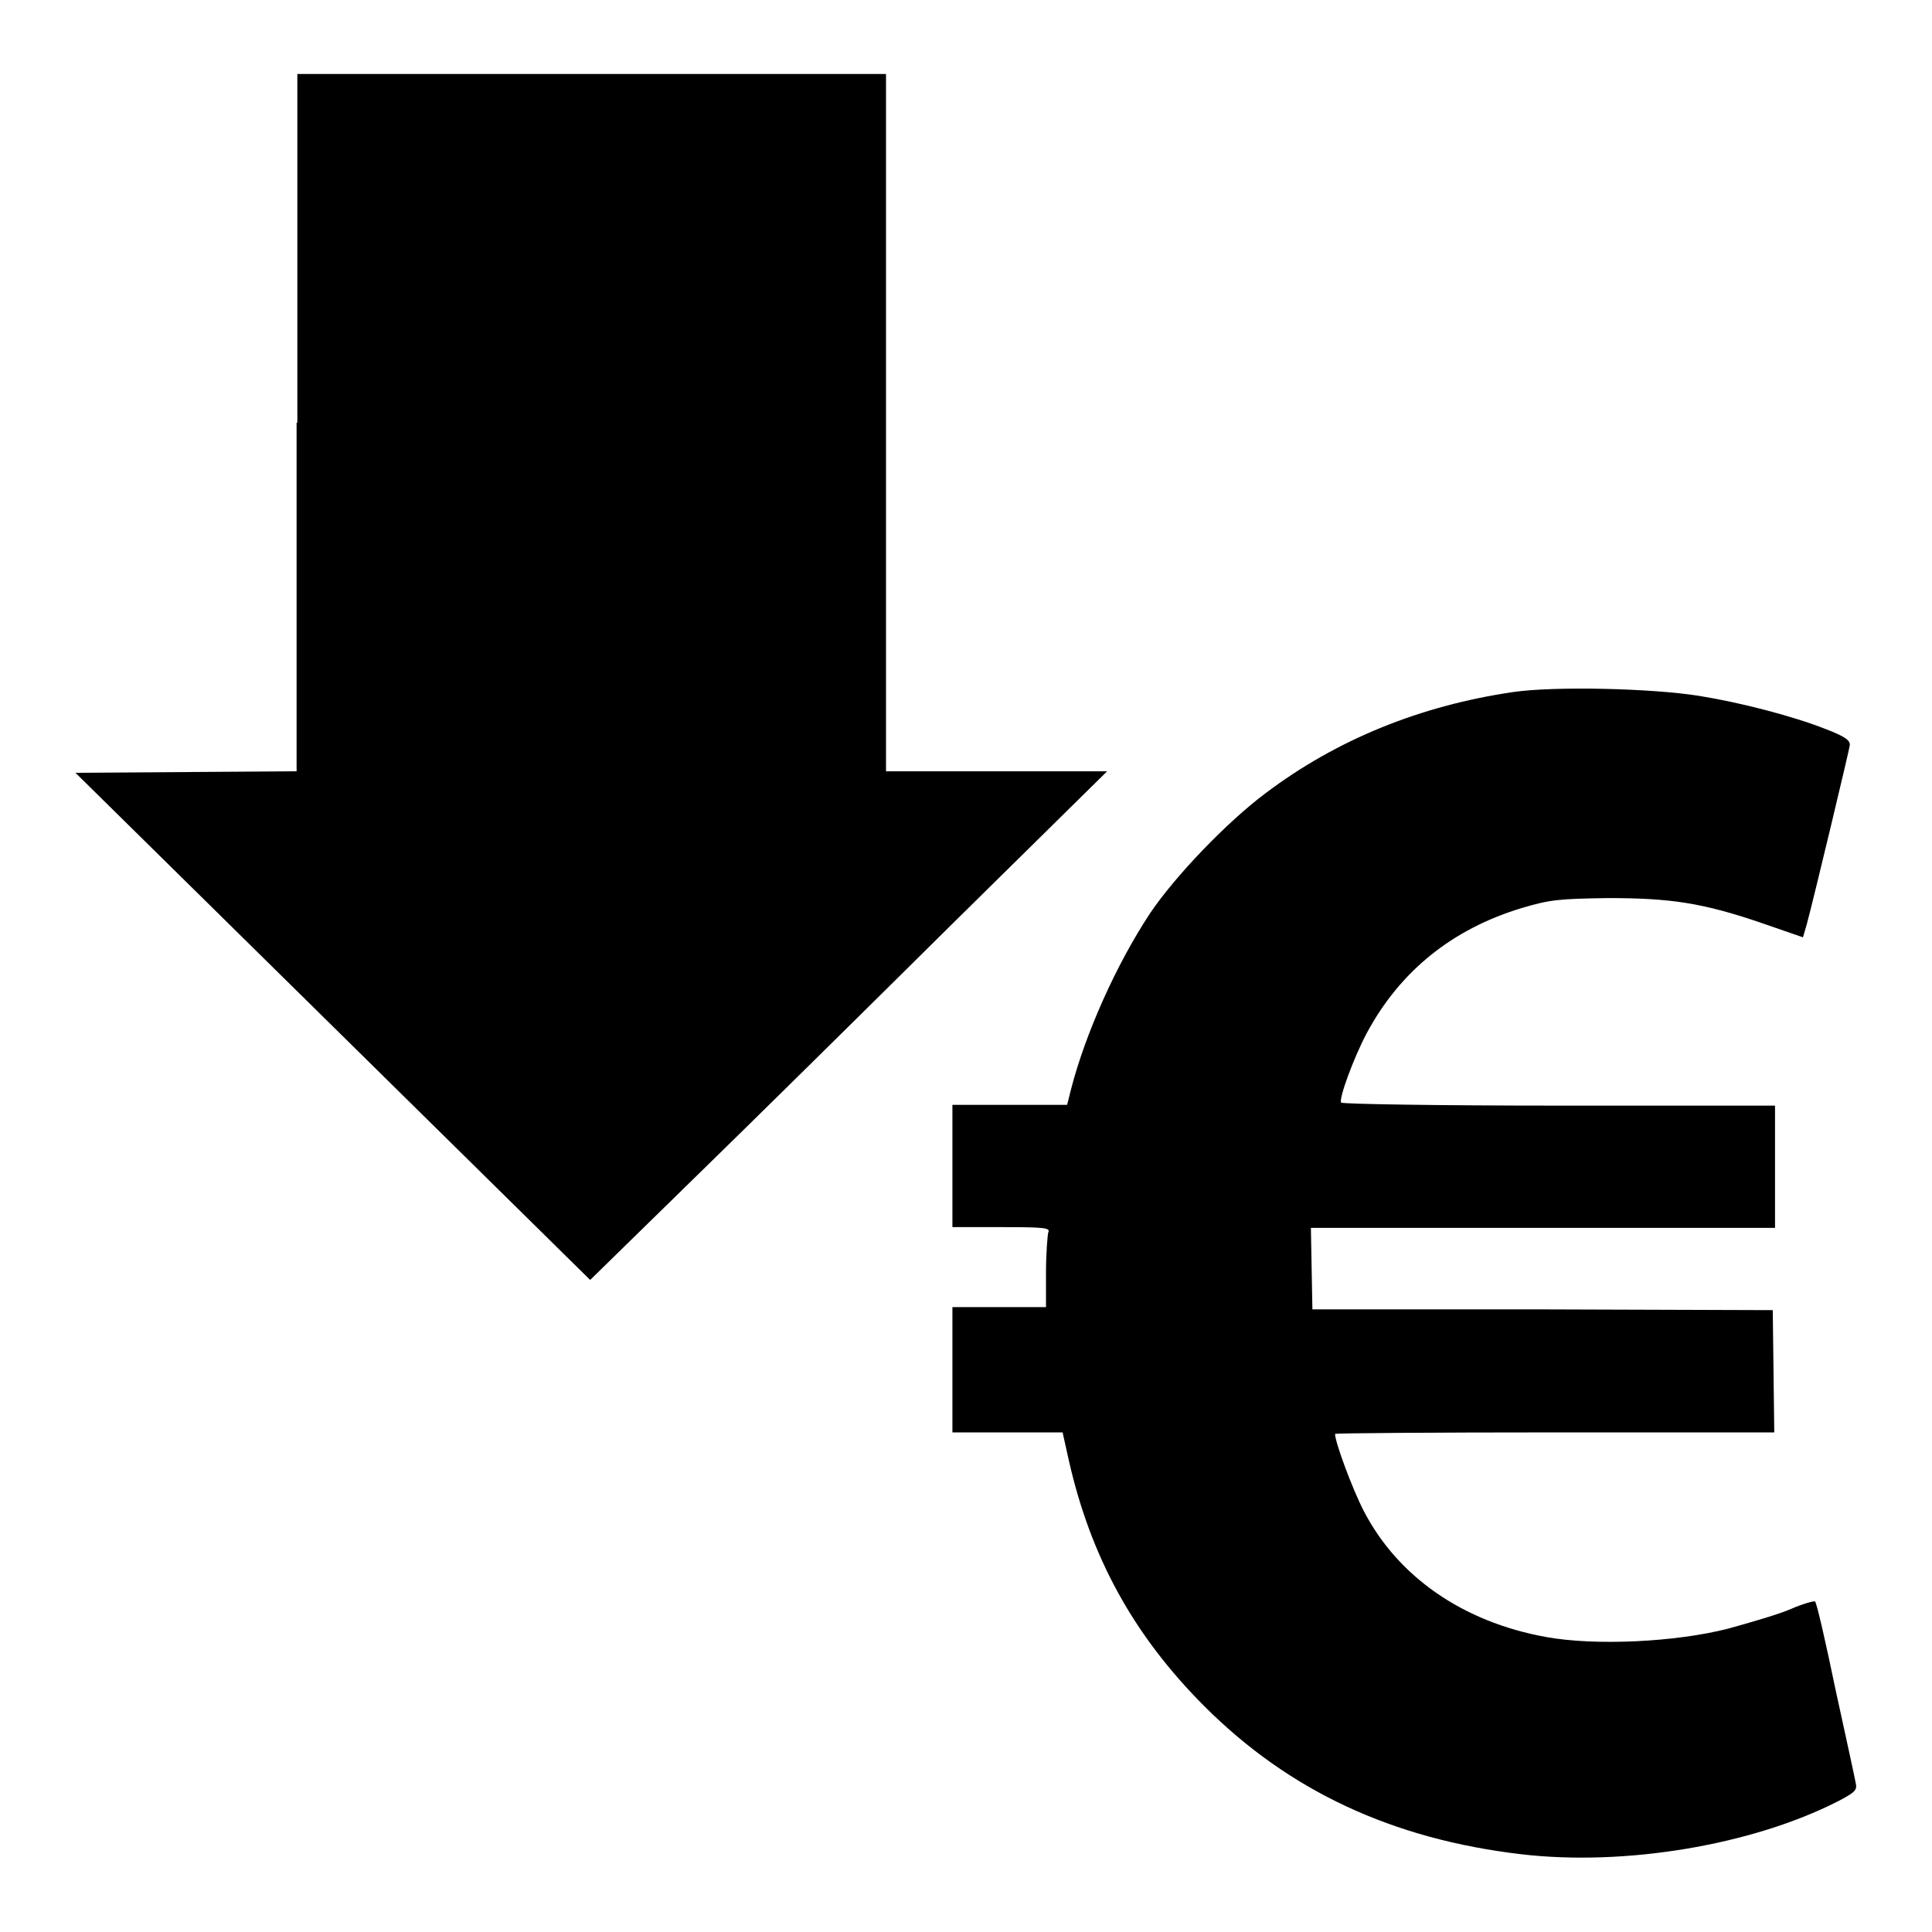 <?xml version="1.0" encoding="utf-8"?>
<!-- Svg Vector Icons : http://www.onlinewebfonts.com/icon -->
<!DOCTYPE svg PUBLIC "-//W3C//DTD SVG 1.1//EN" "http://www.w3.org/Graphics/SVG/1.1/DTD/svg11.dtd">
<svg version="1.1" xmlns="http://www.w3.org/2000/svg" xmlns:xlink="http://www.w3.org/1999/xlink" x="0px" y="0px" viewBox="0 0 256 256" enable-background="new 0 0 256 256" xml:space="preserve">
<g><g><g><path fill="#000000" d="M39.3,56v46.2l-14.6,0.1L10,102.4L44.1,136l34.1,33.6l13.7-13.4c7.5-7.3,22.9-22.5,34.2-33.7l20.6-20.3l-14.6,0h-14.7V56V9.8h-39h-39V56z"/><path fill="#000000" d="M200.5,91.7c-12.3,1.8-23.4,6.3-32.8,13.4c-5.1,3.8-12,11-15.3,15.9c-4.5,6.8-8.6,16-10.5,23.4l-0.5,2h-7.6h-7.6v8.1v8.1h6.5c5.8,0,6.5,0.1,6.2,0.7c-0.1,0.4-0.3,2.8-0.3,5.3v4.6h-6.2h-6.2v8.3v8.3h7.3h7.3l0.8,3.6c2.9,12.9,8.6,23.3,18,32.7c11.2,11.2,24.9,17.6,42,19.6c13.7,1.6,30.5-1.2,41.9-7c2.3-1.2,2.6-1.5,2.4-2.4c-0.1-0.6-1.3-6.1-2.7-12.5c-1.3-6.3-2.5-11.5-2.7-11.6c-0.1-0.1-1.6,0.3-3.2,1c-1.6,0.7-5.4,1.8-8.3,2.6c-7,1.8-17.7,2.3-24.2,1.1c-11-2-19.6-8-24.1-16.7c-1.5-2.9-3.8-9.1-3.8-10.2c0-0.1,13.1-0.2,29.1-0.2h29.1l-0.1-8.1l-0.1-8.1l-30.5-0.1l-30.5,0l-0.1-5.4l-0.1-5.4h30.8h30.7v-8.1v-8.1h-28.6c-15.7,0-28.7-0.2-28.9-0.4c-0.3-0.6,1.7-6,3.4-9.2c4.4-8.2,11.3-13.8,20.6-16.6c3.7-1.1,4.9-1.2,11.3-1.3c8.3,0,12.6,0.6,20.7,3.4l5.2,1.8l0.5-1.7c1-3.7,5.6-23,5.7-23.7c0.1-0.7-0.6-1.2-3.2-2.2c-4.3-1.7-11.2-3.5-16.8-4.4C218.8,91.2,206,90.9,200.5,91.7z"/></g></g></g>
</svg>